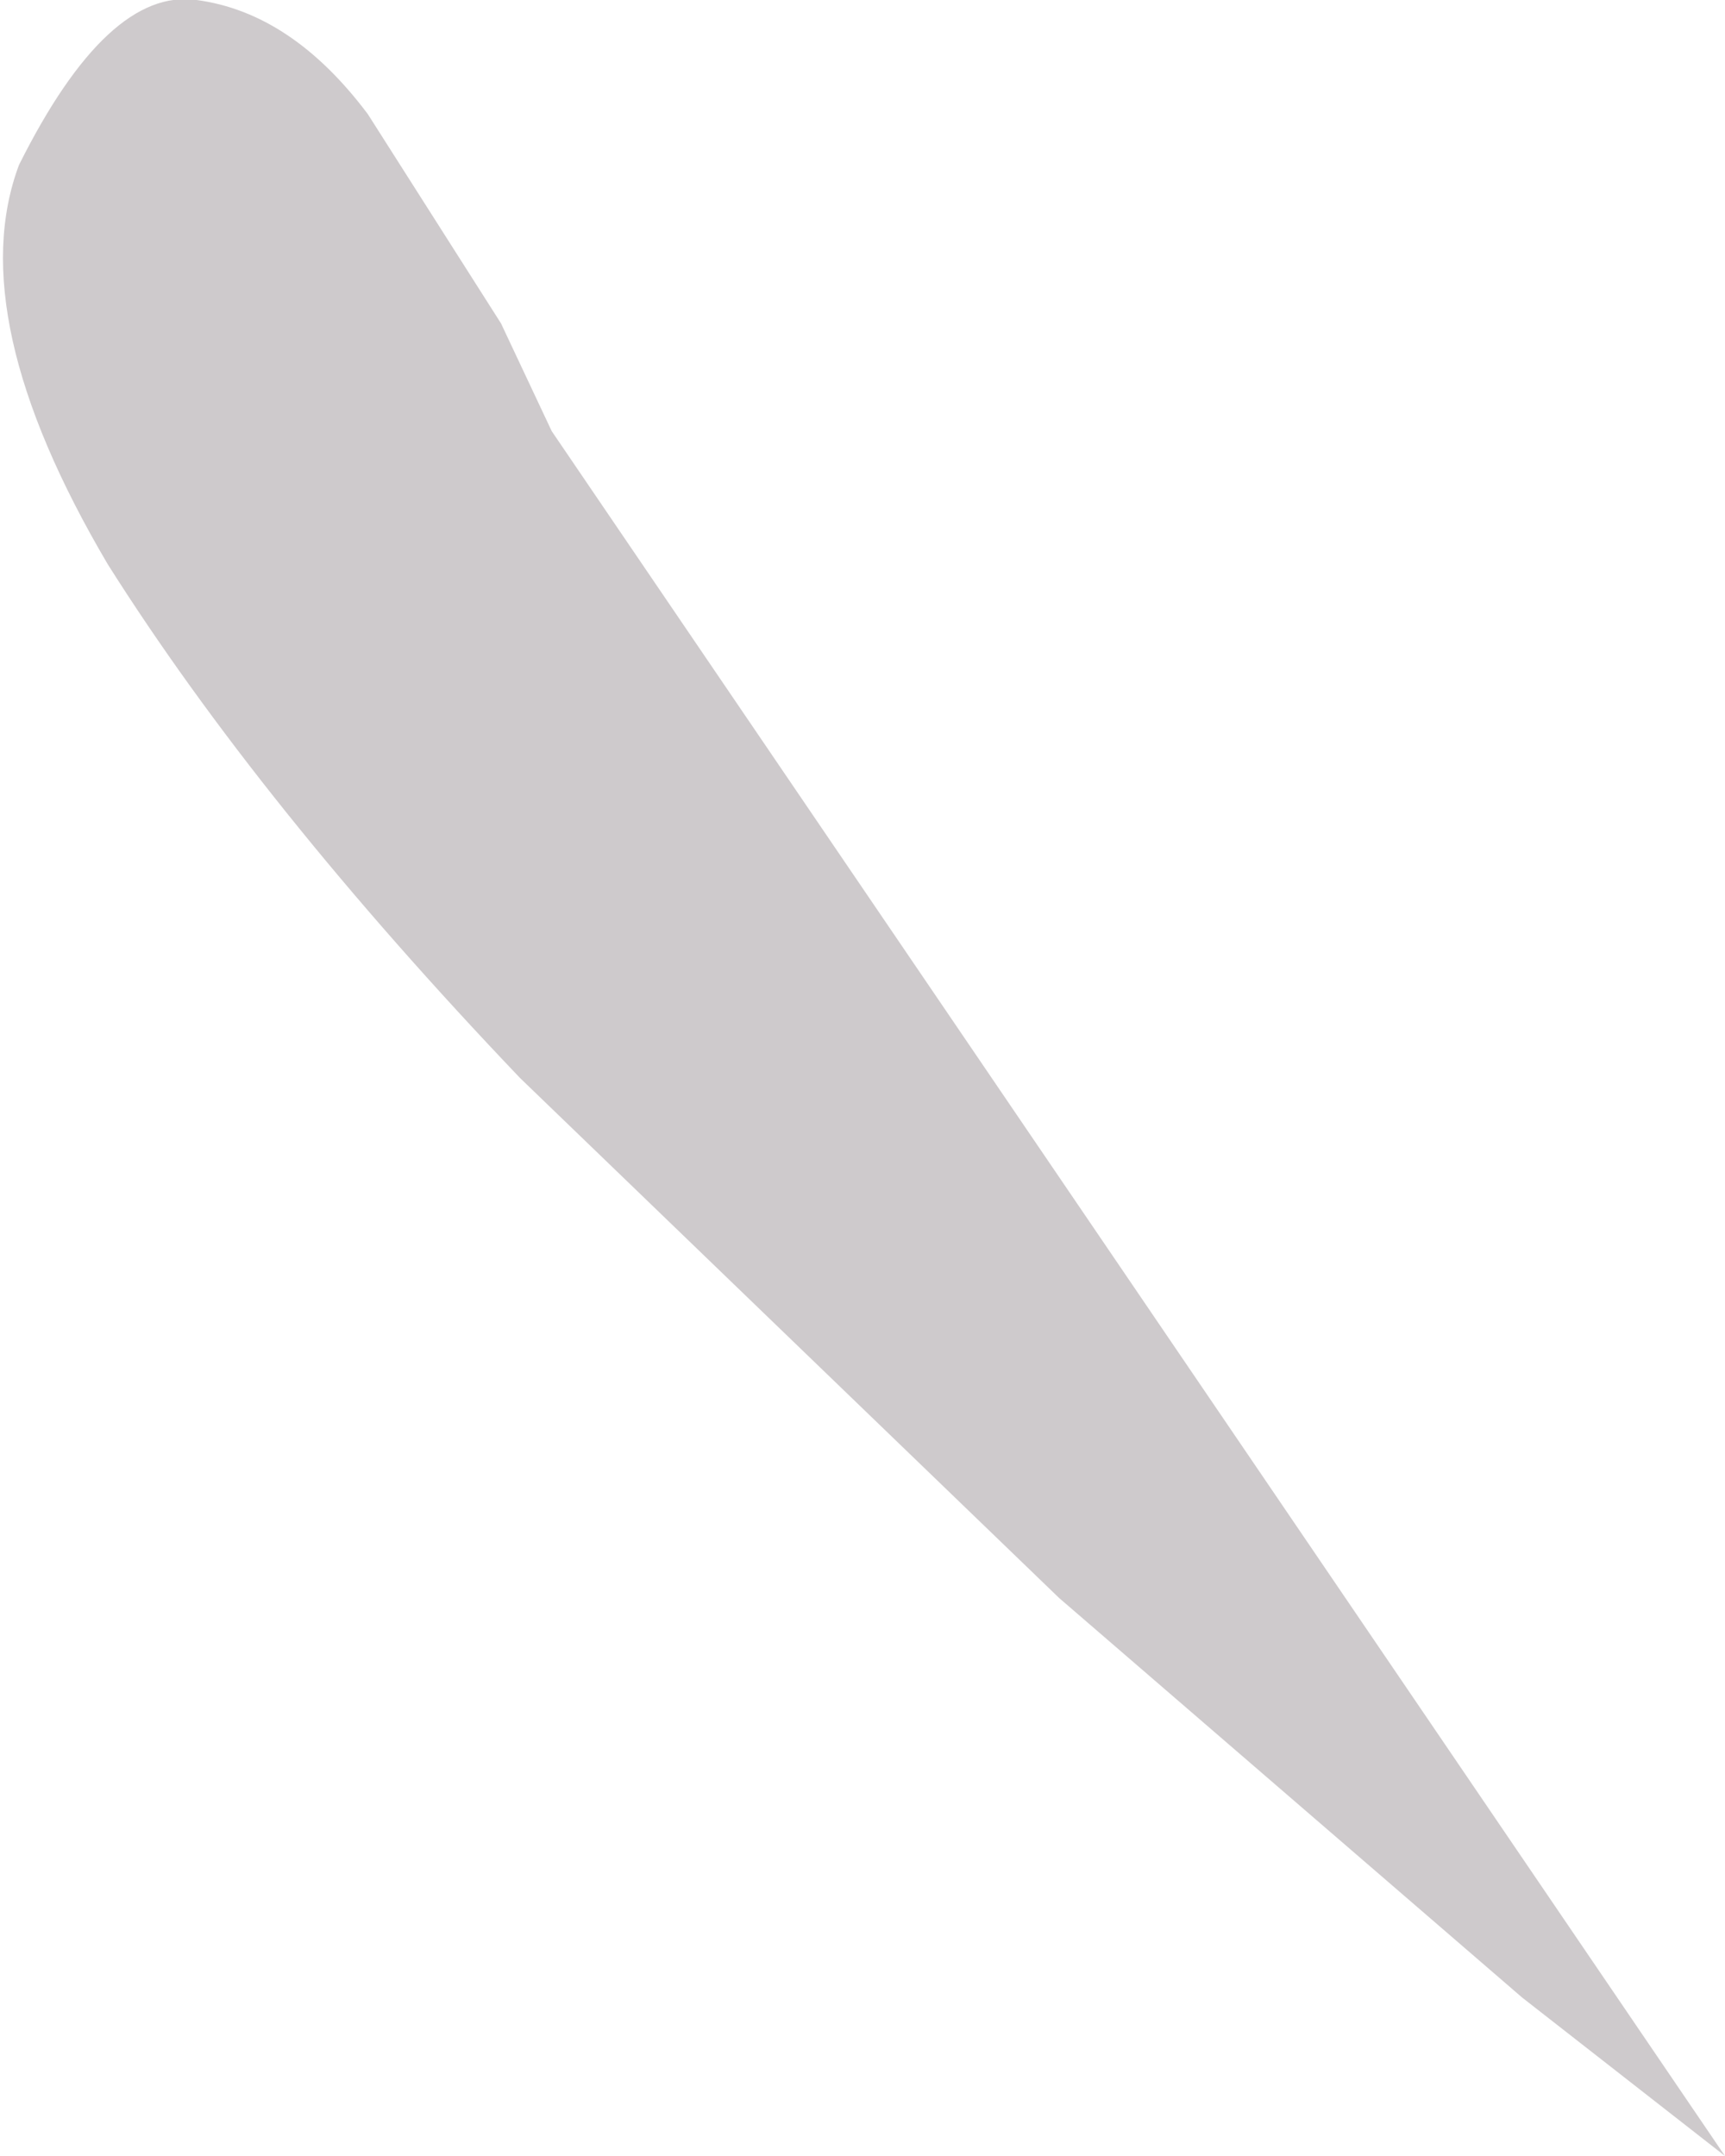 <?xml version="1.0" encoding="UTF-8" standalone="no"?>
<svg xmlns:xlink="http://www.w3.org/1999/xlink" height="17.0px" width="13.6px" xmlns="http://www.w3.org/2000/svg">
  <g transform="matrix(1.0, 0.0, 0.0, 1.0, 0.15, 0.0)">
    <path d="M13.45 17.0 L11.85 15.75 8.2 12.6 3.95 8.5 Q1.9 6.35 0.7 4.45 -0.45 2.5 0.0 1.3 0.7 -0.1 1.4 0.0 2.15 0.1 2.75 0.9 L3.8 2.55 4.2 3.4 13.45 17.0" fill="#cecacc" fill-rule="evenodd" stroke="none"/>
  </g>
</svg>
